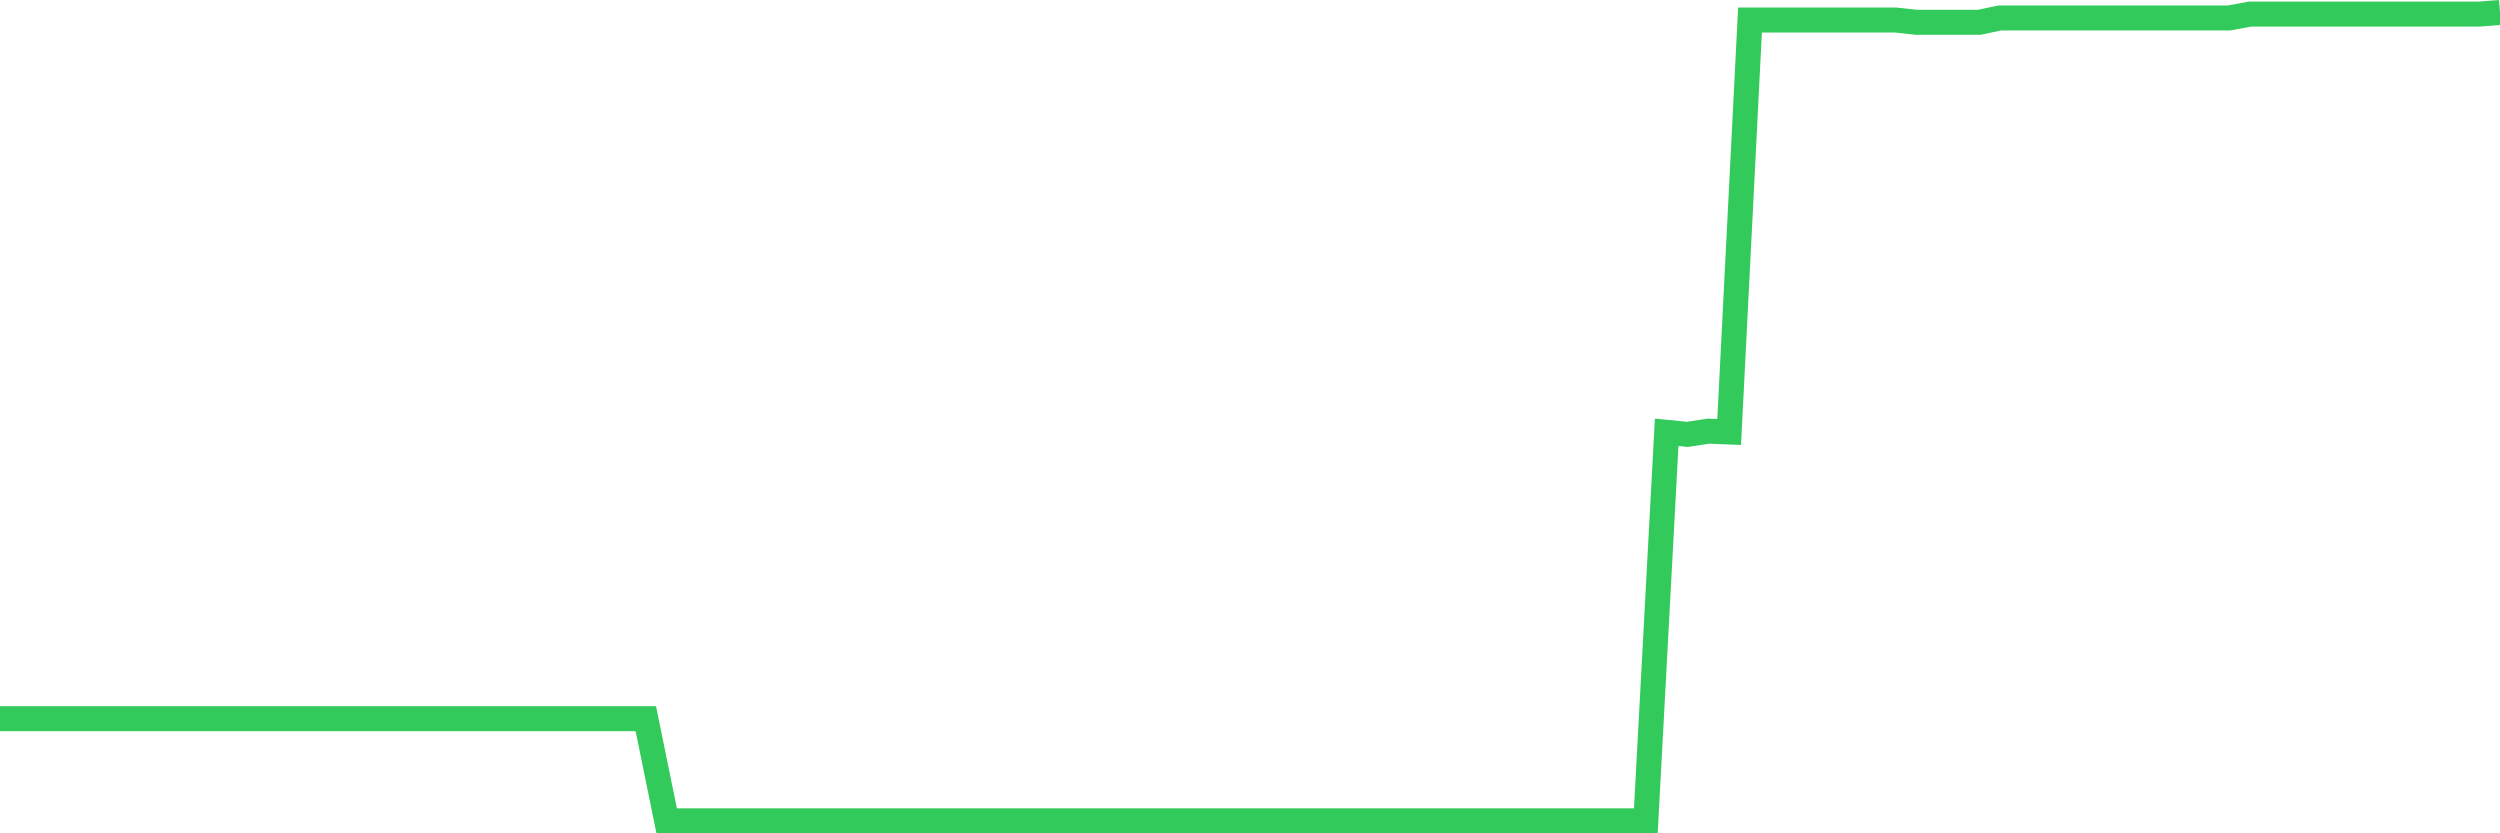 <svg
  xmlns="http://www.w3.org/2000/svg"
  xmlns:xlink="http://www.w3.org/1999/xlink"
  width="120"
  height="40"
  viewBox="0 0 120 40"
  preserveAspectRatio="none"
>
  <polyline
    points="0,34.497 1,34.497 2,34.497 3,34.497 4,34.497 5,34.497 6,34.497 7,34.497 8,34.497 9,34.497 10,34.497 11,34.497 12,34.497 13,34.497 14,34.497 15,34.497 16,34.497 17,34.497 18,34.497 19,34.497 20,34.497 21,34.497 22,34.497 23,34.497 24,34.497 25,34.497 26,34.497 27,34.497 28,34.497 29,34.497 30,34.497 31,34.497 32,39.4 33,39.4 34,39.4 35,39.4 36,39.4 37,39.4 38,39.4 39,39.4 40,39.4 41,39.4 42,39.4 43,39.4 44,39.4 45,39.4 46,39.4 47,39.4 48,39.4 49,39.4 50,39.4 51,39.4 52,39.4 53,39.4 54,39.4 55,39.4 56,39.4 57,39.4 58,39.4 59,39.4 60,39.4 61,39.4 62,39.4 63,39.4 64,39.4 65,39.4 66,39.4 67,39.4 68,39.4 69,39.4 70,39.4 71,39.4 72,39.4 73,39.4 74,39.4 75,39.4 76,39.4 77,39.4 78,39.4 79,39.4 80,20.751 81,20.85 82,20.696 83,20.735 84,0.963 85,0.963 86,0.963 87,0.963 88,0.963 89,0.963 90,0.963 91,0.963 92,1.071 93,1.071 94,1.071 95,1.071 96,0.861 97,0.861 98,0.861 99,0.861 100,0.861 101,0.861 102,0.861 103,0.861 104,0.861 105,0.861 106,0.861 107,0.861 108,0.676 109,0.676 110,0.676 111,0.676 112,0.676 113,0.676 114,0.676 115,0.676 116,0.676 117,0.676 118,0.676 119,0.676 120,0.6"
    fill="none"
    stroke="#32ca5b"
    stroke-width="1.2"
  >
  </polyline>
</svg>